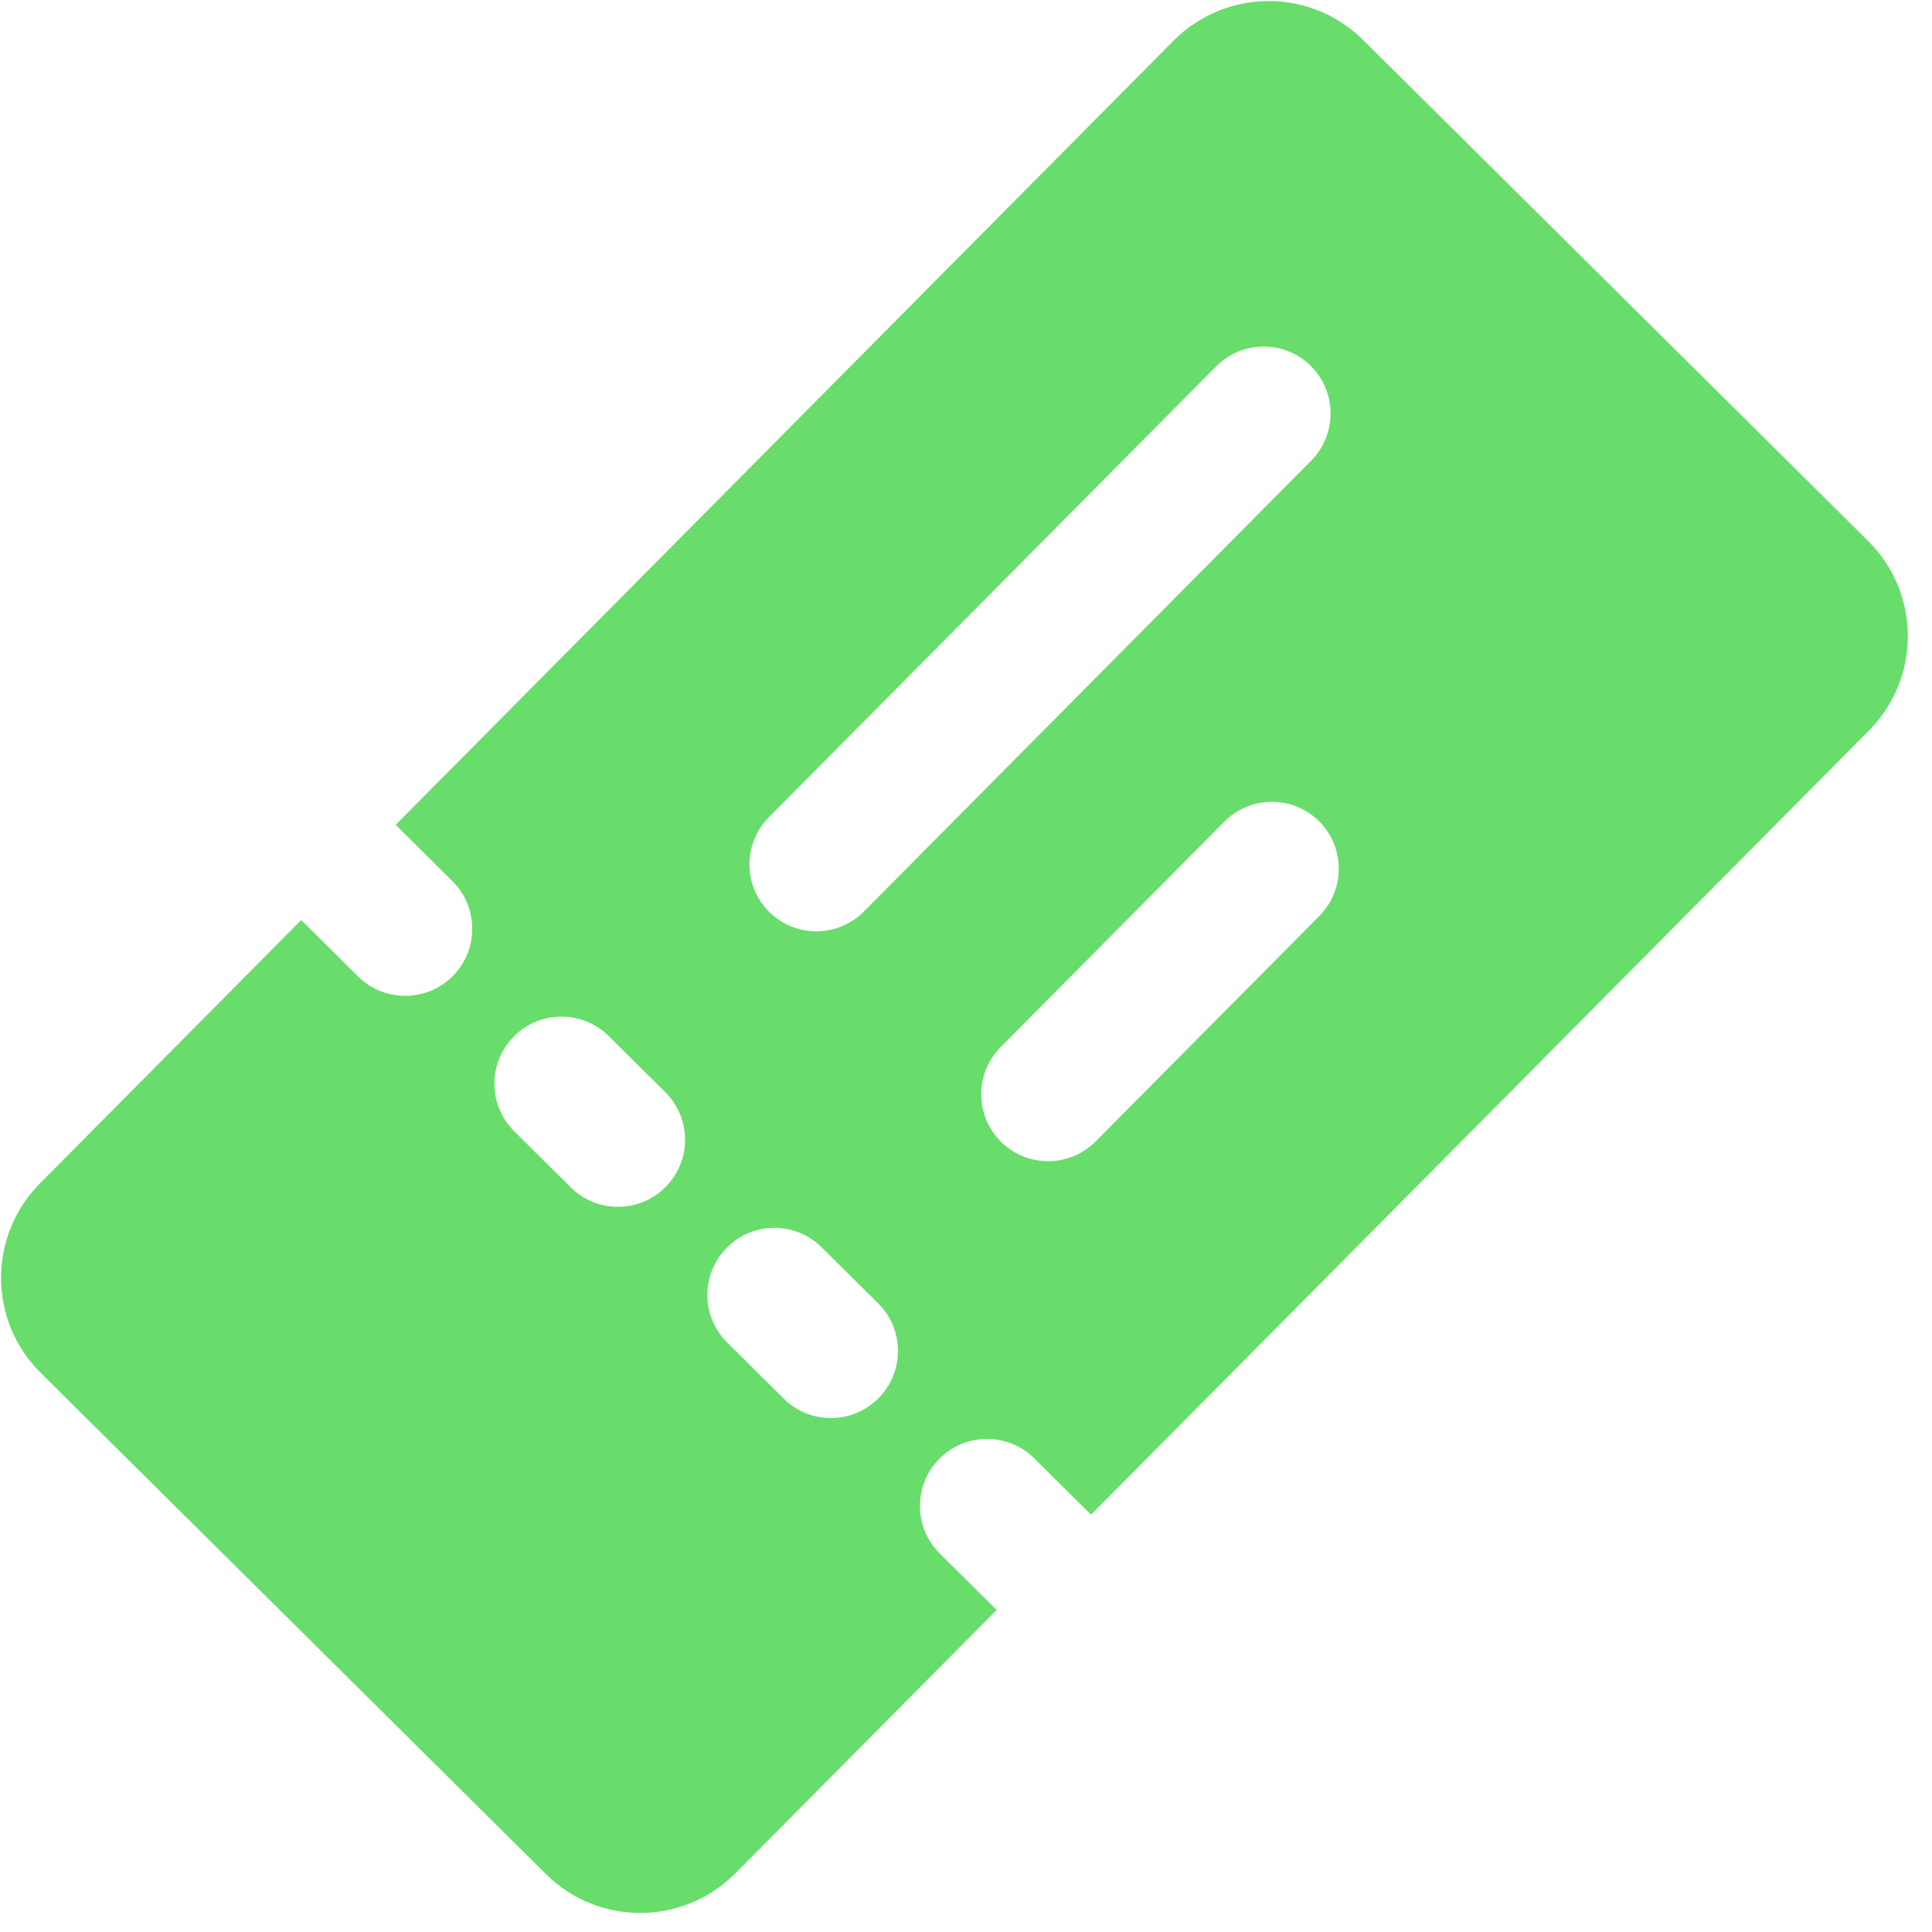 <svg xmlns="http://www.w3.org/2000/svg" width="71" height="71" viewBox="0 0 71 71" fill="none">
<path d="M43.124 1.499L14.54 30.312L16.631 32.387C17.591 33.34 17.596 34.906 16.641 35.868C15.687 36.831 14.12 36.839 13.16 35.886L11.069 33.811L1.471 43.486C-0.447 45.419 -0.437 48.535 1.492 50.449L20.065 68.874C21.994 70.788 25.11 70.773 27.028 68.84L36.626 59.166L34.532 57.089C33.572 56.136 33.567 54.569 34.522 53.607C35.476 52.645 37.043 52.637 38.004 53.59L40.095 55.664L68.679 26.851C70.597 24.918 70.588 21.802 68.658 19.887L50.088 1.465C48.158 -0.449 45.042 -0.434 43.124 1.499ZM32.274 47.901C33.239 48.858 33.243 50.417 32.285 51.383C31.326 52.35 29.768 52.357 28.803 51.4L26.721 49.334C25.756 48.377 25.751 46.819 26.71 45.853C27.669 44.886 29.227 44.879 30.192 45.836L32.274 47.901ZM24.449 40.139C25.414 41.096 25.419 42.654 24.46 43.62C23.501 44.587 21.943 44.594 20.978 43.637L18.895 41.572C17.931 40.614 17.926 39.056 18.885 38.09C19.844 37.123 21.402 37.116 22.367 38.073L24.449 40.139ZM48.484 33.662L40.268 41.943C39.309 42.91 37.751 42.917 36.787 41.96C35.822 41.003 35.817 39.445 36.776 38.478L44.992 30.197C45.951 29.23 47.509 29.223 48.474 30.18C49.438 31.137 49.441 32.697 48.484 33.662ZM48.183 16.931L31.749 33.496C30.79 34.463 29.232 34.47 28.268 33.513C27.303 32.556 27.298 30.998 28.257 30.032L44.691 13.466C45.65 12.5 47.208 12.492 48.172 13.449C49.135 14.404 49.142 15.964 48.183 16.931Z" fill="#68DD6B"/>
</svg>